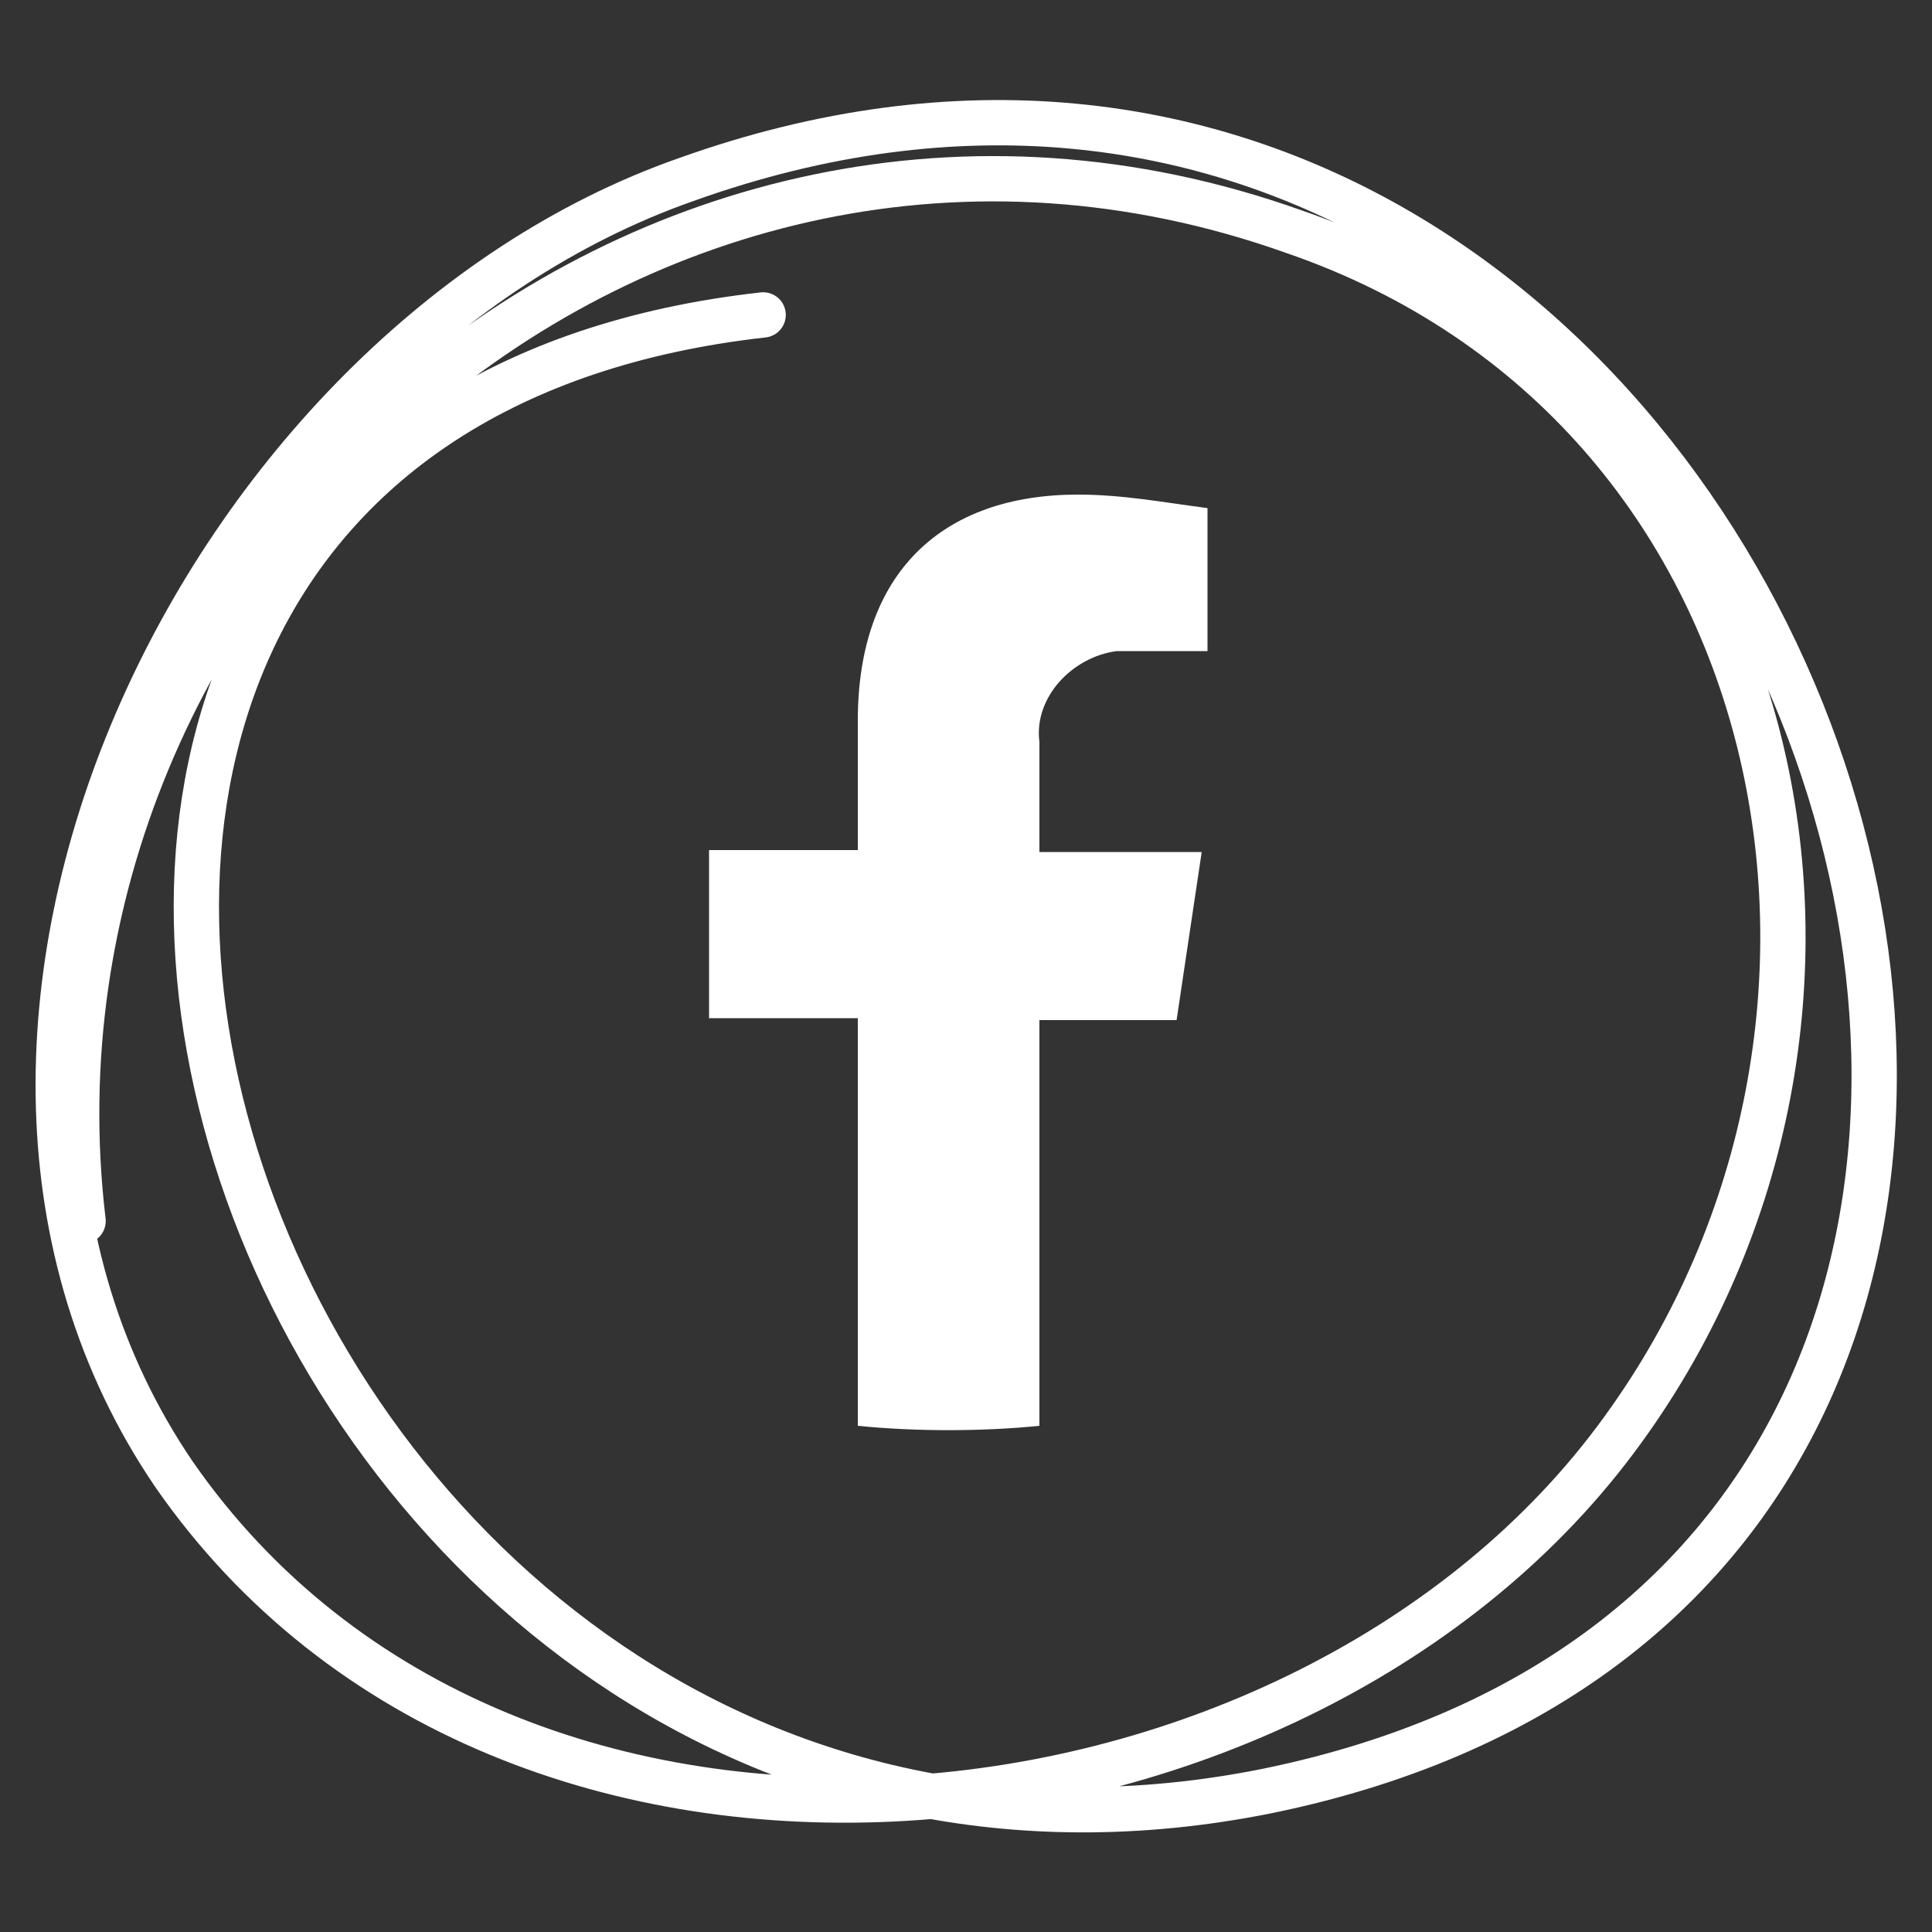 <svg xmlns="http://www.w3.org/2000/svg" xml:space="preserve" style="enable-background:new 0 0 100 100" viewBox="0 0 100 100"><rect x="0" y="0" width="100" height="100" fill="#333333" stroke="none"/><style>.st0{display:none}.st3{display:inline;fill:#fff}</style><g id="Facebook"><path id="Kringeling" d="M39.5 16.3c-53.6 6-27.1 87.1 26.1 76.4 59-12.1 26.8-103.8-30.1-83.4C10.7 18-6.7 53.2 9 76.3c17.4 25.1 58.6 20.4 75-2.3 15.4-21.2 9.1-53-17-62C33.1-.1.3 29.7 4.3 63.2" style="fill:none;stroke:#fff;stroke-width:2.345;stroke-linecap:round;stroke-linejoin:round;stroke-miterlimit:10"/><path id="f" d="m60.9 52.8 1.3-8.7h-8.4v-5.7c-.3-2.3 1.7-4.4 4-4.7h4.7v-7.4c-2.3-.3-4.4-.7-6.7-.7-7 0-11.4 4-11.4 11.7V44h-7.7v8.7h7.7v21.1c3 .3 6.4.3 9.4 0v-21h7.1z" style="fill:#fff"/></g></svg>